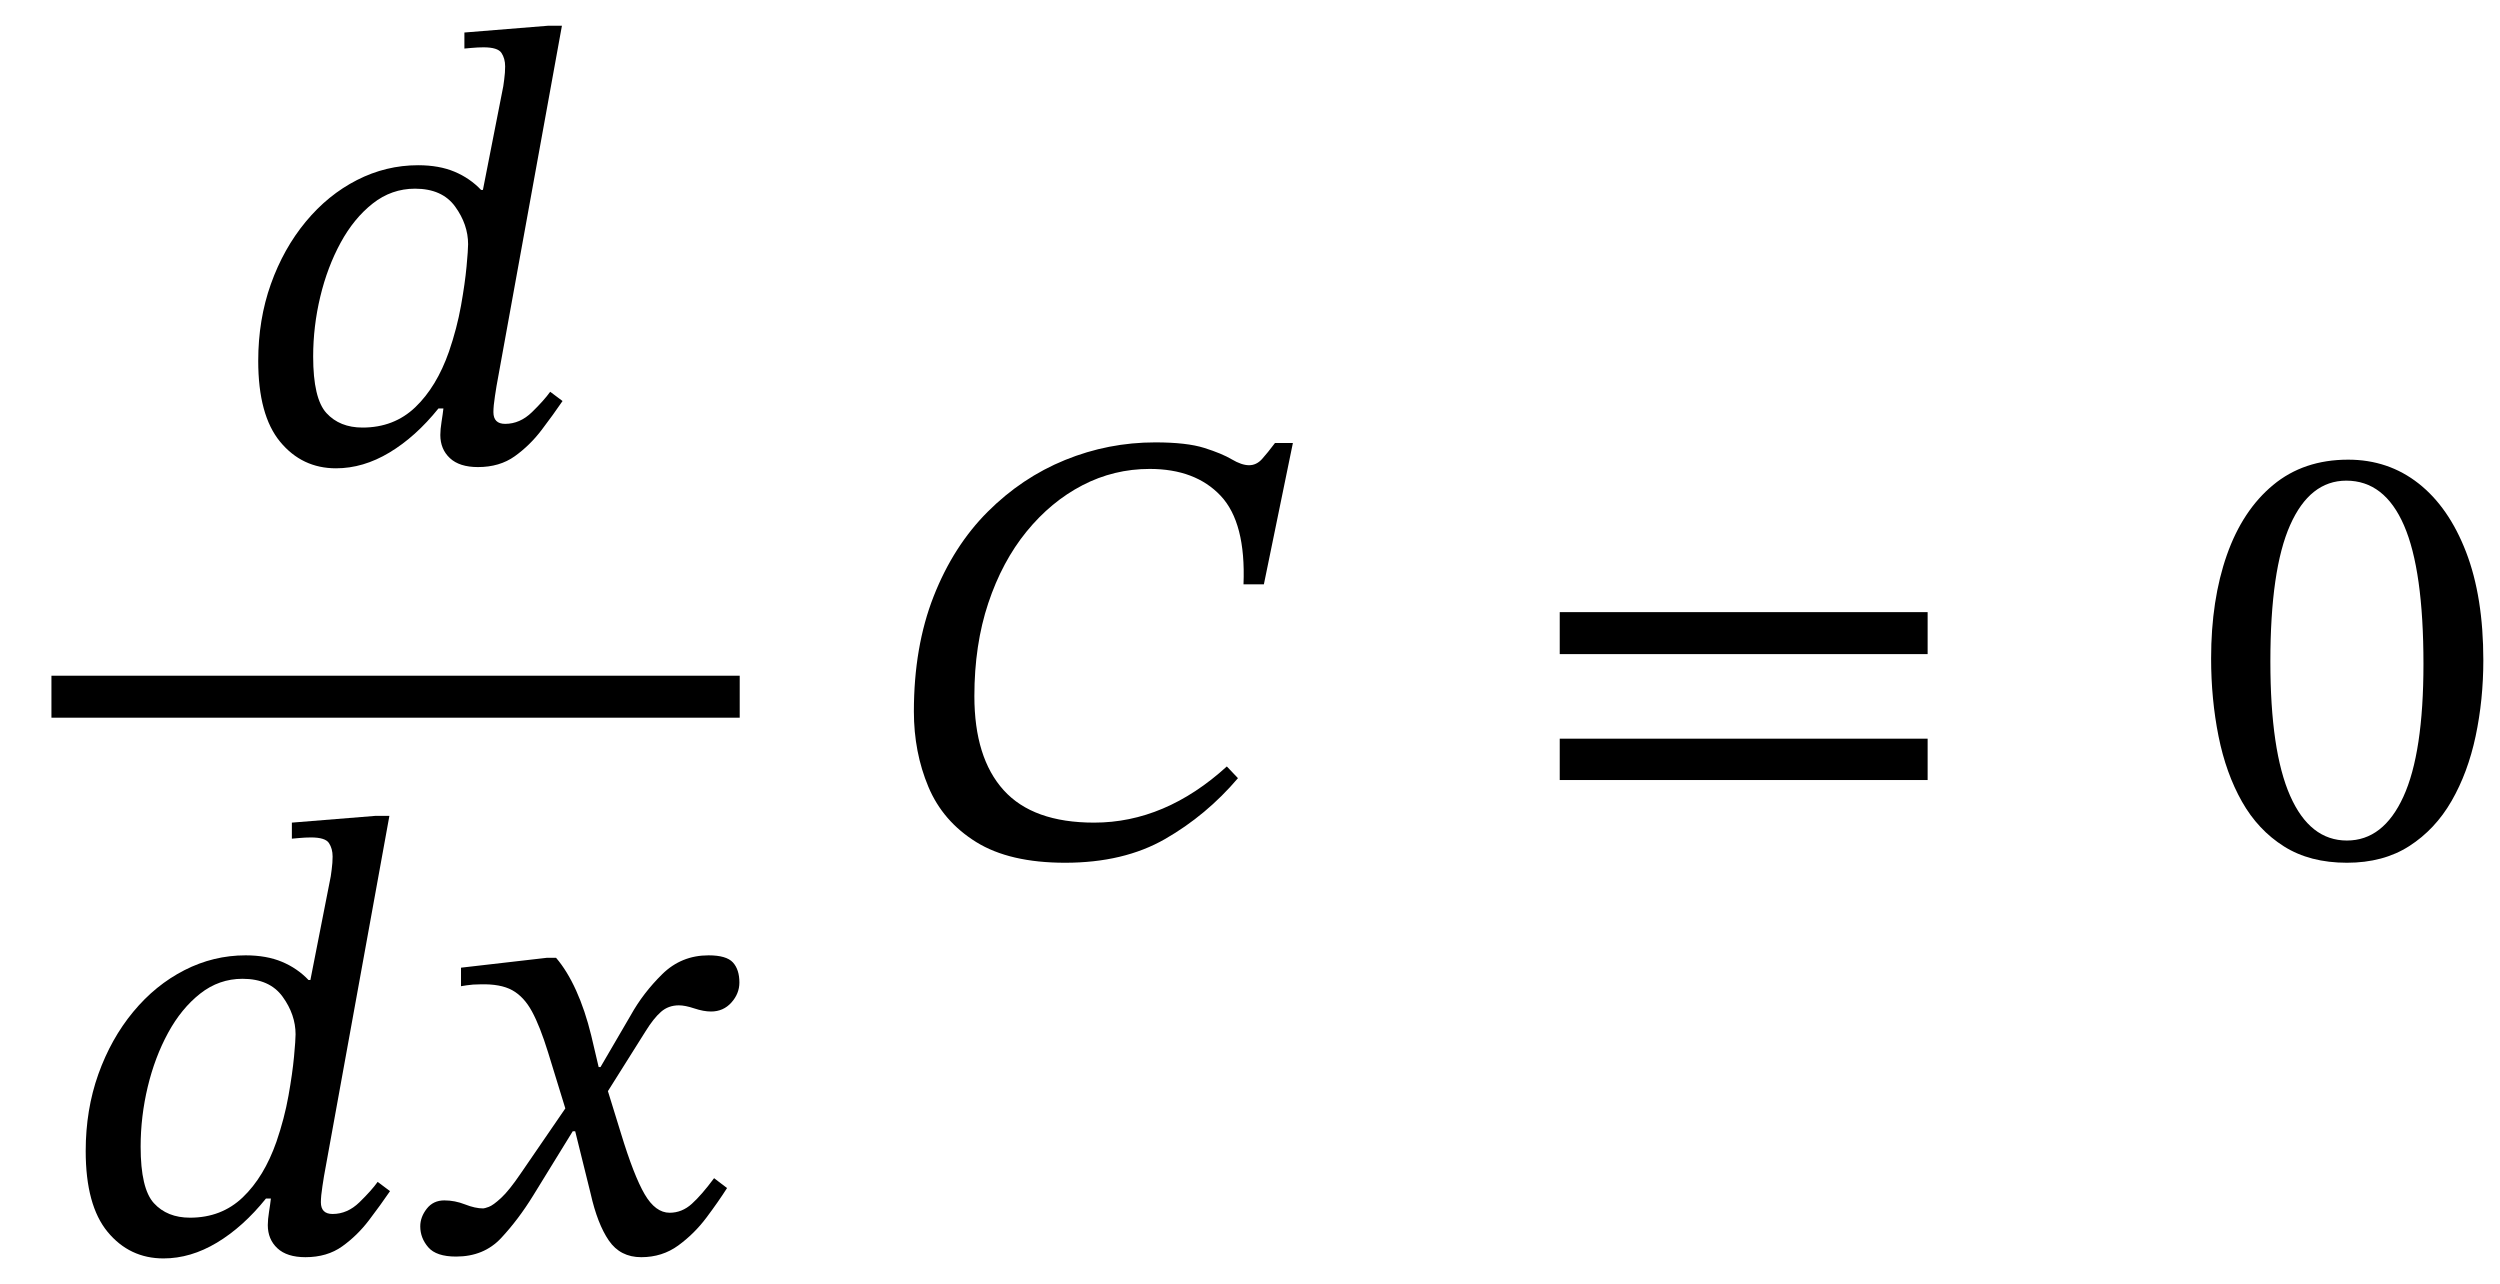 <svg xmlns="http://www.w3.org/2000/svg" xmlns:xlink="http://www.w3.org/1999/xlink" width="97.201" height="49.928" viewBox="-1 -33.28 97.201 49.928"><path d="M 20.848 -32.28 L 20.848 -32.28 L 18.304 -18.264 Q 18.304 -18.264 18.244 -17.88 Q 18.184 -17.496 18.184 -17.256 Q 18.184 -16.8 18.64 -16.8 Q 19.216 -16.8 19.684 -17.256 Q 20.152 -17.712 20.392 -18.048 L 20.872 -17.688 Q 20.512 -17.16 20.056 -16.56 Q 19.6 -15.96 19.012 -15.54 Q 18.424 -15.12 17.584 -15.12 Q 16.864 -15.12 16.492 -15.468 Q 16.12 -15.816 16.12 -16.368 Q 16.12 -16.584 16.168 -16.884 Q 16.216 -17.184 16.24 -17.4 L 16.048 -17.4 Q 15.16 -16.296 14.14 -15.684 Q 13.12 -15.072 12.064 -15.072 Q 10.744 -15.072 9.892 -16.104 Q 9.04 -17.136 9.04 -19.248 Q 9.04 -20.856 9.532 -22.236 Q 10.024 -23.616 10.888 -24.66 Q 11.752 -25.704 12.88 -26.28 Q 14.008 -26.856 15.256 -26.856 Q 16.072 -26.856 16.672 -26.604 Q 17.272 -26.352 17.704 -25.896 L 17.776 -25.896 L 18.568 -29.928 Q 18.568 -29.928 18.604 -30.192 Q 18.64 -30.456 18.64 -30.696 Q 18.64 -31.008 18.496 -31.224 Q 18.352 -31.44 17.8 -31.44 Q 17.584 -31.44 17.32 -31.416 Q 17.056 -31.392 17.056 -31.392 L 17.056 -32.016 L 20.32 -32.28 Z M 16.456 -19.608 L 16.456 -19.608 Q 16.768 -20.52 16.924 -21.396 Q 17.08 -22.272 17.14 -22.92 Q 17.2 -23.568 17.2 -23.784 Q 17.2 -24.552 16.696 -25.248 Q 16.192 -25.944 15.136 -25.944 Q 14.224 -25.944 13.492 -25.368 Q 12.76 -24.792 12.244 -23.844 Q 11.728 -22.896 11.452 -21.744 Q 11.176 -20.592 11.176 -19.416 Q 11.176 -17.784 11.692 -17.22 Q 12.208 -16.656 13.096 -16.656 Q 14.32 -16.656 15.148 -17.448 Q 15.976 -18.24 16.456 -19.608 Z " fill="black" /><path d="M 14.14 -1.56 L 14.14 -1.56 L 11.596 12.456 Q 11.596 12.456 11.536 12.84 Q 11.476 13.224 11.476 13.464 Q 11.476 13.92 11.932 13.92 Q 12.508 13.92 12.976 13.464 Q 13.444 13.008 13.684 12.672 L 14.164 13.032 Q 13.804 13.56 13.348 14.16 Q 12.892 14.76 12.304 15.18 Q 11.716 15.6 10.876 15.6 Q 10.156 15.6 9.784 15.252 Q 9.412 14.904 9.412 14.352 Q 9.412 14.136 9.46 13.836 Q 9.508 13.536 9.532 13.32 L 9.34 13.32 Q 8.452 14.424 7.432 15.036 Q 6.412 15.648 5.356 15.648 Q 4.036 15.648 3.184 14.616 Q 2.332 13.584 2.332 11.472 Q 2.332 9.864 2.824 8.484 Q 3.316 7.104 4.18 6.06 Q 5.044 5.016 6.172 4.44 Q 7.3 3.864 8.548 3.864 Q 9.364 3.864 9.964 4.116 Q 10.564 4.368 10.996 4.824 L 11.068 4.824 L 11.86 0.792 Q 11.86 0.792 11.896 0.528 Q 11.932 0.264 11.932 0.024 Q 11.932 -0.288 11.788 -0.504 Q 11.644 -0.72 11.092 -0.72 Q 10.876 -0.72 10.612 -0.696 Q 10.348 -0.672 10.348 -0.672 L 10.348 -1.296 L 13.612 -1.56 Z M 9.748 11.112 L 9.748 11.112 Q 10.06 10.2 10.216 9.324 Q 10.372 8.448 10.432 7.8 Q 10.492 7.152 10.492 6.936 Q 10.492 6.168 9.988 5.472 Q 9.484 4.776 8.428 4.776 Q 7.516 4.776 6.784 5.352 Q 6.052 5.928 5.536 6.876 Q 5.02 7.824 4.744 8.976 Q 4.468 10.128 4.468 11.304 Q 4.468 12.936 4.984 13.5 Q 5.5 14.064 6.388 14.064 Q 7.612 14.064 8.44 13.272 Q 9.268 12.48 9.748 11.112 Z " fill="black" /><path d="M 22.348 8.208 L 22.348 8.208 L 23.524 6.192 Q 24.004 5.328 24.748 4.596 Q 25.492 3.864 26.548 3.864 Q 27.244 3.864 27.496 4.14 Q 27.748 4.416 27.748 4.92 Q 27.748 5.352 27.436 5.7 Q 27.124 6.048 26.644 6.048 Q 26.356 6.048 25.996 5.928 Q 25.636 5.808 25.396 5.808 Q 24.988 5.808 24.7 6.06 Q 24.412 6.312 24.1 6.816 L 22.636 9.144 L 23.14 10.776 Q 23.644 12.432 24.064 13.152 Q 24.484 13.872 25.036 13.872 Q 25.516 13.872 25.9 13.524 Q 26.284 13.176 26.764 12.528 L 27.268 12.912 Q 26.932 13.44 26.464 14.064 Q 25.996 14.688 25.372 15.144 Q 24.748 15.6 23.932 15.6 Q 23.116 15.6 22.672 14.952 Q 22.228 14.304 21.964 13.128 L 21.364 10.704 L 21.268 10.704 L 19.732 13.2 Q 19.156 14.136 18.484 14.856 Q 17.812 15.576 16.732 15.576 Q 15.964 15.576 15.652 15.216 Q 15.34 14.856 15.34 14.4 Q 15.34 14.04 15.592 13.716 Q 15.844 13.392 16.276 13.392 Q 16.684 13.392 17.08 13.548 Q 17.476 13.704 17.788 13.704 Q 17.836 13.704 18.004 13.644 Q 18.172 13.584 18.484 13.296 Q 18.796 13.008 19.252 12.336 L 20.98 9.816 L 20.308 7.632 Q 19.996 6.624 19.684 6.048 Q 19.372 5.472 18.916 5.22 Q 18.46 4.968 17.668 4.992 Q 17.38 4.992 17.152 5.028 Q 16.924 5.064 16.924 5.064 L 16.924 4.344 L 20.26 3.96 L 20.62 3.96 Q 21.052 4.464 21.4 5.232 Q 21.748 6 21.988 6.984 L 22.276 8.208 Z " fill="black" /><rect x="1" y="-7.008" width="26.76" height="1.632" fill="black" /><path d="M 46.7 -3.48 L 46.7 -3.48 L 47.132 -3.024 Q 45.908 -1.584 44.3 -0.66 Q 42.692 0.264 40.412 0.264 Q 38.252 0.264 36.956 -0.54 Q 35.66 -1.344 35.096 -2.688 Q 34.532 -4.032 34.532 -5.616 Q 34.532 -8.136 35.3 -10.092 Q 36.068 -12.048 37.4 -13.38 Q 38.732 -14.712 40.412 -15.396 Q 42.092 -16.08 43.916 -16.08 Q 45.14 -16.08 45.824 -15.864 Q 46.508 -15.648 46.892 -15.42 Q 47.276 -15.192 47.564 -15.192 Q 47.852 -15.192 48.068 -15.432 Q 48.284 -15.672 48.572 -16.056 L 49.268 -16.056 L 48.14 -10.56 L 47.348 -10.56 Q 47.444 -12.96 46.46 -14.004 Q 45.476 -15.048 43.7 -15.048 Q 42.308 -15.048 41.084 -14.412 Q 39.86 -13.776 38.912 -12.612 Q 37.964 -11.448 37.424 -9.828 Q 36.884 -8.208 36.884 -6.216 Q 36.884 -3.816 38.024 -2.556 Q 39.164 -1.296 41.54 -1.296 Q 44.3 -1.296 46.7 -3.48 Z " fill="black" /><path d="M 73.947 -7.848 L 73.947 -7.848 L 59.643 -7.848 L 59.643 -9.48 L 73.947 -9.48 Z M 73.947 -2.952 L 73.947 -2.952 L 59.643 -2.952 L 59.643 -4.56 L 73.947 -4.56 Z " fill="black" /><path d="M 95.553 -7.608 L 95.553 -7.608 Q 95.553 -6.072 95.253 -4.656 Q 94.953 -3.24 94.317 -2.136 Q 93.681 -1.032 92.673 -0.384 Q 91.665 0.264 90.249 0.264 Q 88.809 0.264 87.801 -0.372 Q 86.793 -1.008 86.169 -2.112 Q 85.545 -3.216 85.257 -4.656 Q 84.969 -6.096 84.969 -7.68 Q 84.969 -9.96 85.581 -11.7 Q 86.193 -13.44 87.381 -14.424 Q 88.569 -15.408 90.297 -15.408 Q 91.857 -15.408 93.033 -14.484 Q 94.209 -13.56 94.881 -11.82 Q 95.553 -10.08 95.553 -7.608 Z M 93.225 -7.464 L 93.225 -7.464 Q 93.225 -11.112 92.469 -12.852 Q 91.713 -14.592 90.225 -14.592 Q 88.809 -14.592 88.041 -12.864 Q 87.273 -11.136 87.273 -7.56 Q 87.273 -4.08 88.041 -2.34 Q 88.809 -0.6 90.249 -0.6 Q 91.665 -0.6 92.445 -2.304 Q 93.225 -4.008 93.225 -7.464 Z " fill="black" /></svg>